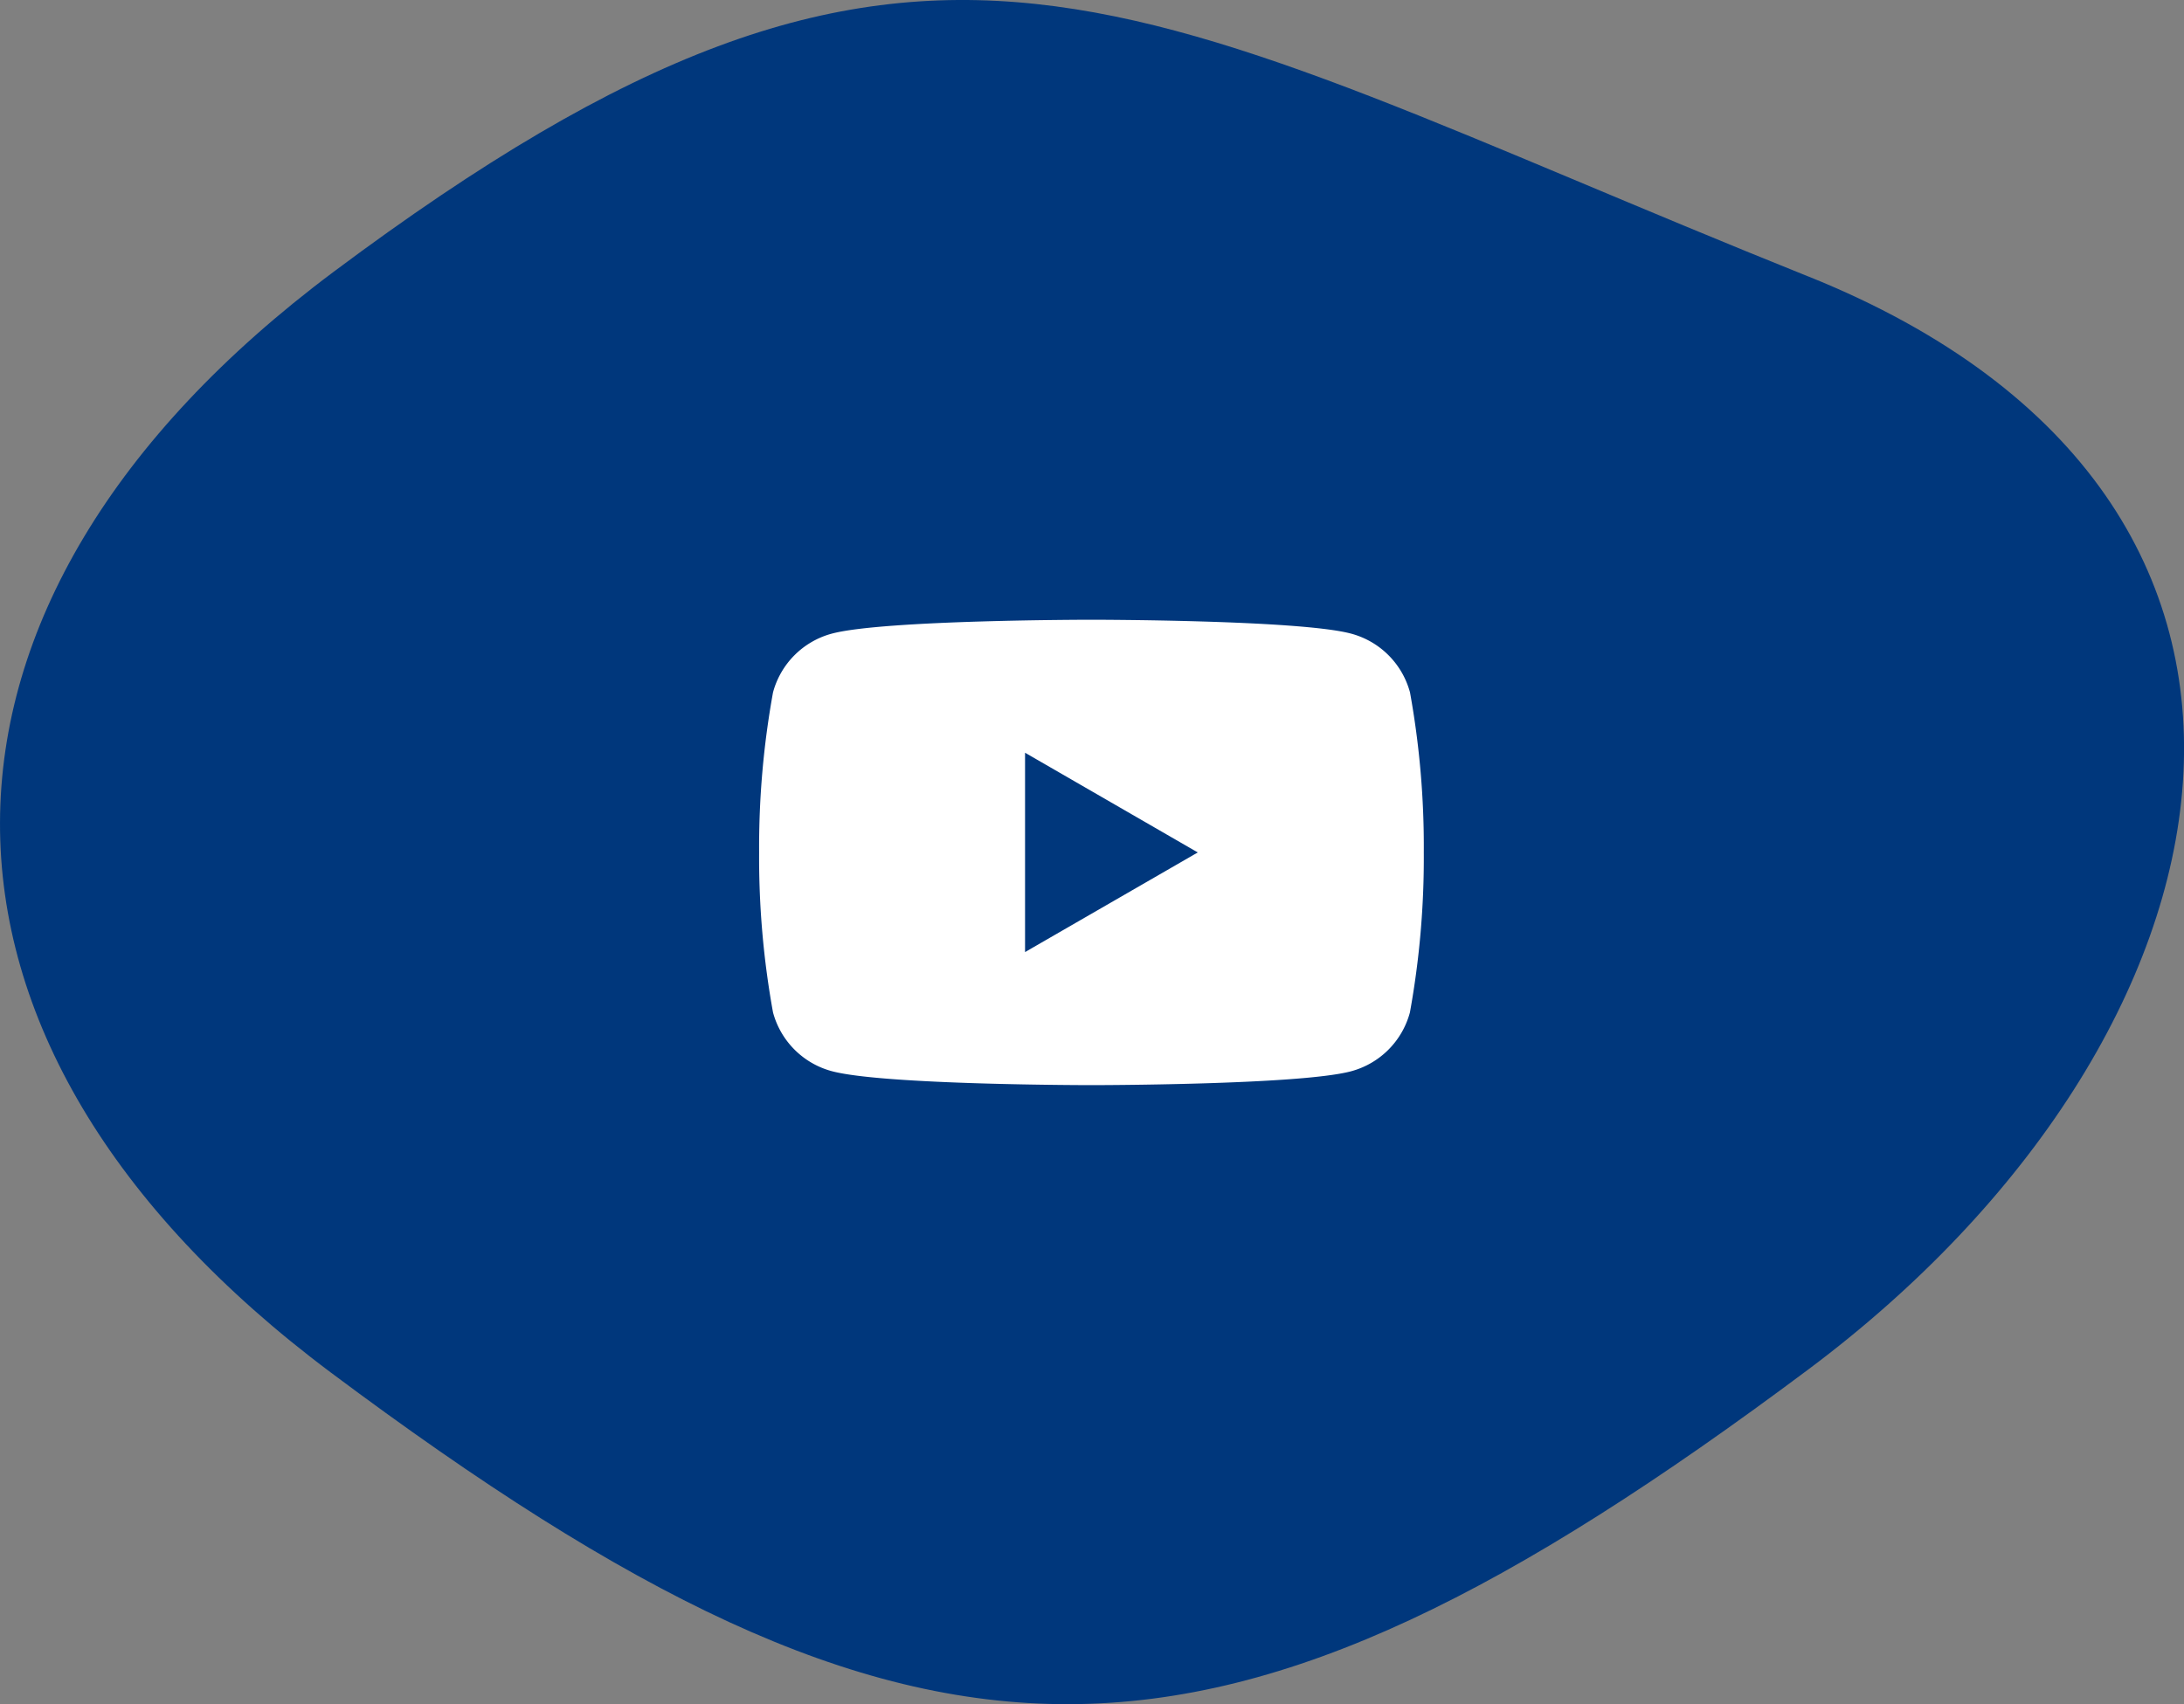 <svg xmlns="http://www.w3.org/2000/svg" xmlns:xlink="http://www.w3.org/1999/xlink" width="164" height="128" viewBox="0 0 164 128">
  <rect x="0" y="0" width="164" height="128" fill="#808080" stroke="none"/>
  <defs>
    <clipPath id="clip-path">
      <rect id="長方形_5043" data-name="長方形 5043" width="164" height="128" fill="#00377c"/>
    </clipPath>
    <clipPath id="clip-path-2">
      <rect id="長方形_5044" data-name="長方形 5044" width="50" height="50" transform="translate(0)" fill="#fff"/>
    </clipPath>
  </defs>
  <g id="グループ_17986" data-name="グループ 17986" transform="translate(-1068 -1991)">
    <g id="グループ_16699" data-name="グループ 16699" transform="translate(1068 1991)" clip-path="url(#clip-path)">
      <path id="パス_10340" data-name="パス 10340" d="M135.792,20.768C84.116.015,69.68-12.948,25.054,20.414c-33.277,24.878-33.468,57.814-.19,82.691C69.49,136.467,91.17,136.212,135.8,102.85c33.277-24.878,41.7-65.334,0-82.082" transform="translate(0 0)" fill="#00377c"/>
    </g>
    <g id="マスクグループ_484" data-name="マスクグループ 484" transform="translate(1125 2030)" clip-path="url(#clip-path-2)">
      <g id="グループ_16700" data-name="グループ 16700" transform="translate(0 7.547)">
        <path id="パス_10341" data-name="パス 10341" d="M-1587.493,494.047a6.254,6.254,0,0,0-4.42-4.417c-3.887-1.044-19.5-1.044-19.5-1.044s-15.612,0-19.5,1.044a6.253,6.253,0,0,0-4.413,4.413,65.04,65.04,0,0,0-1.043,12.02,65.037,65.037,0,0,0,1.043,12.016,6.252,6.252,0,0,0,4.413,4.413c3.9,1.049,19.5,1.049,19.5,1.049s15.612,0,19.5-1.042a6.253,6.253,0,0,0,4.413-4.419,65.037,65.037,0,0,0,1.042-12.016A65.037,65.037,0,0,0-1587.493,494.047Zm-28.907,19.5V498.575l12.97,7.489Z" transform="translate(1636.373 -488.585)" fill="#fff"/>
      </g>
    </g>
  </g>
</svg>
